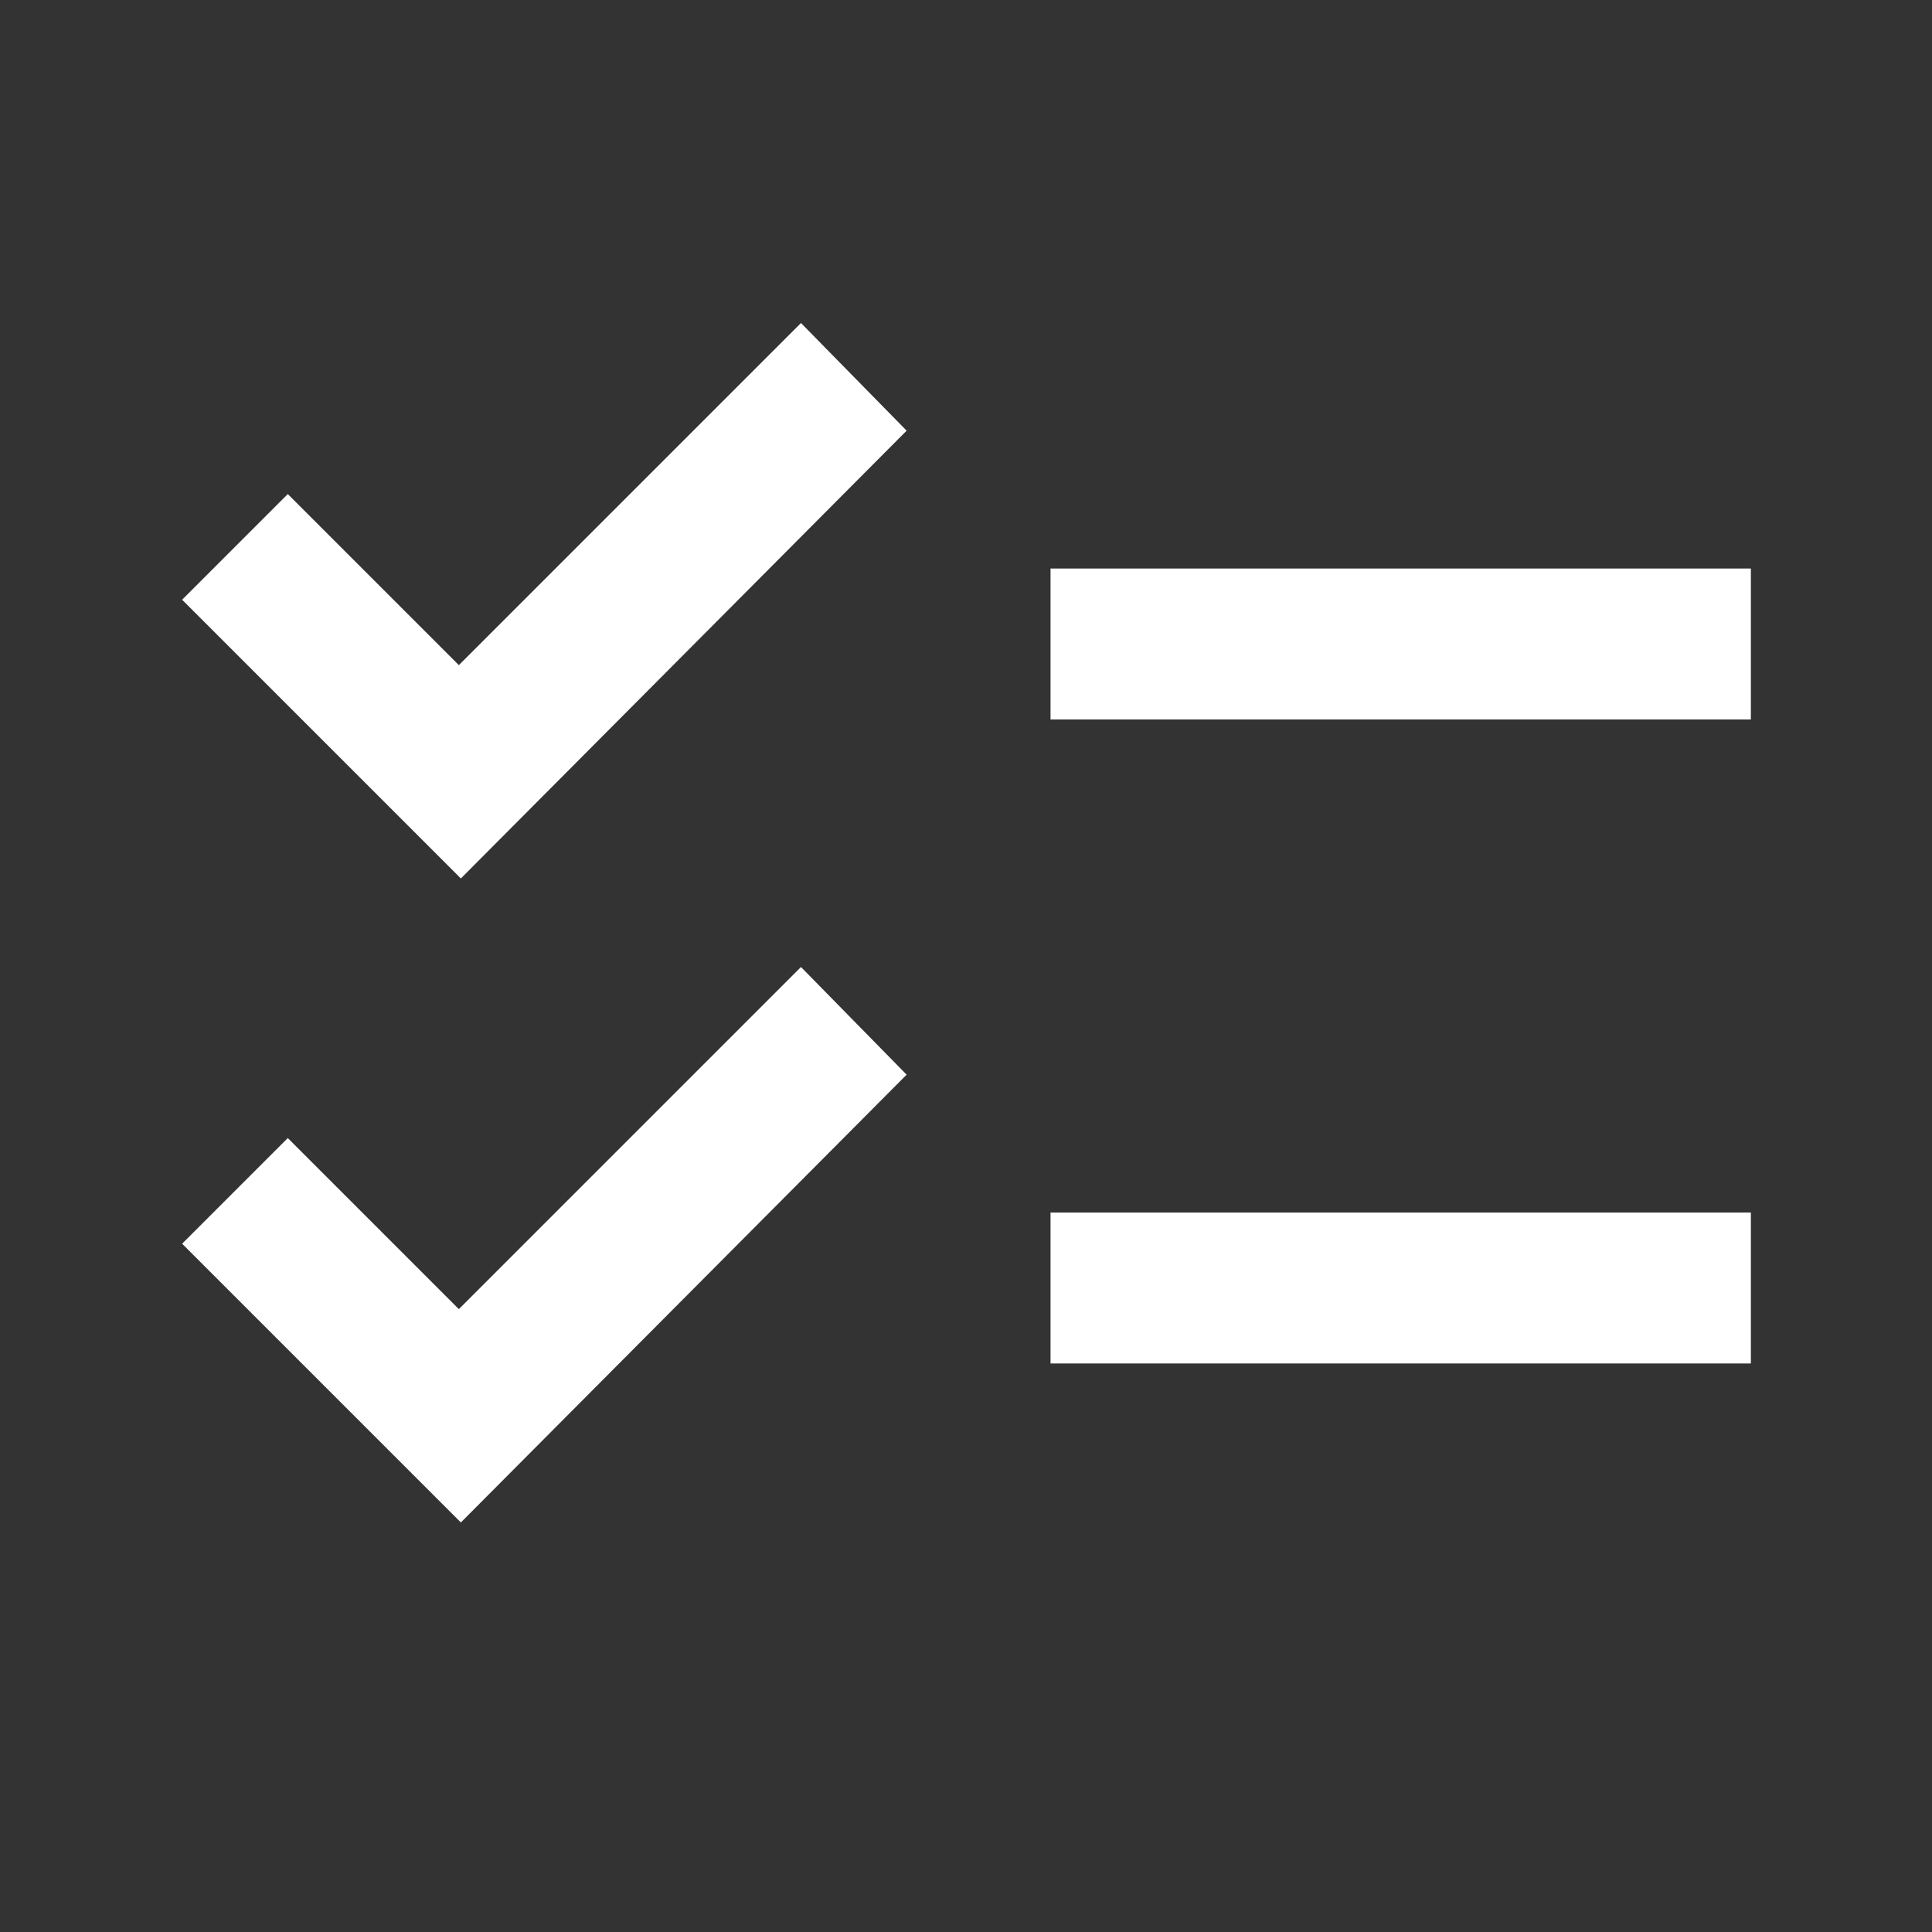 <svg xmlns="http://www.w3.org/2000/svg" height="24px" viewBox="0 -960 960 960" width="24px" fill="white"><rect x="0" y="-960" width="960" height="960" fill="#333333" stroke="none"/><path d="M229-203.5 90.5-342l52.5-52.5 85 85 170-170 52.5 53.5L229-203.5Zm0-320L90.5-662l52.5-52.5 85 85 170-170 52.5 53.5L229-523.5Zm293 241v-75h348v75H522Zm0-320v-75h348v75H522Z"/></svg>
